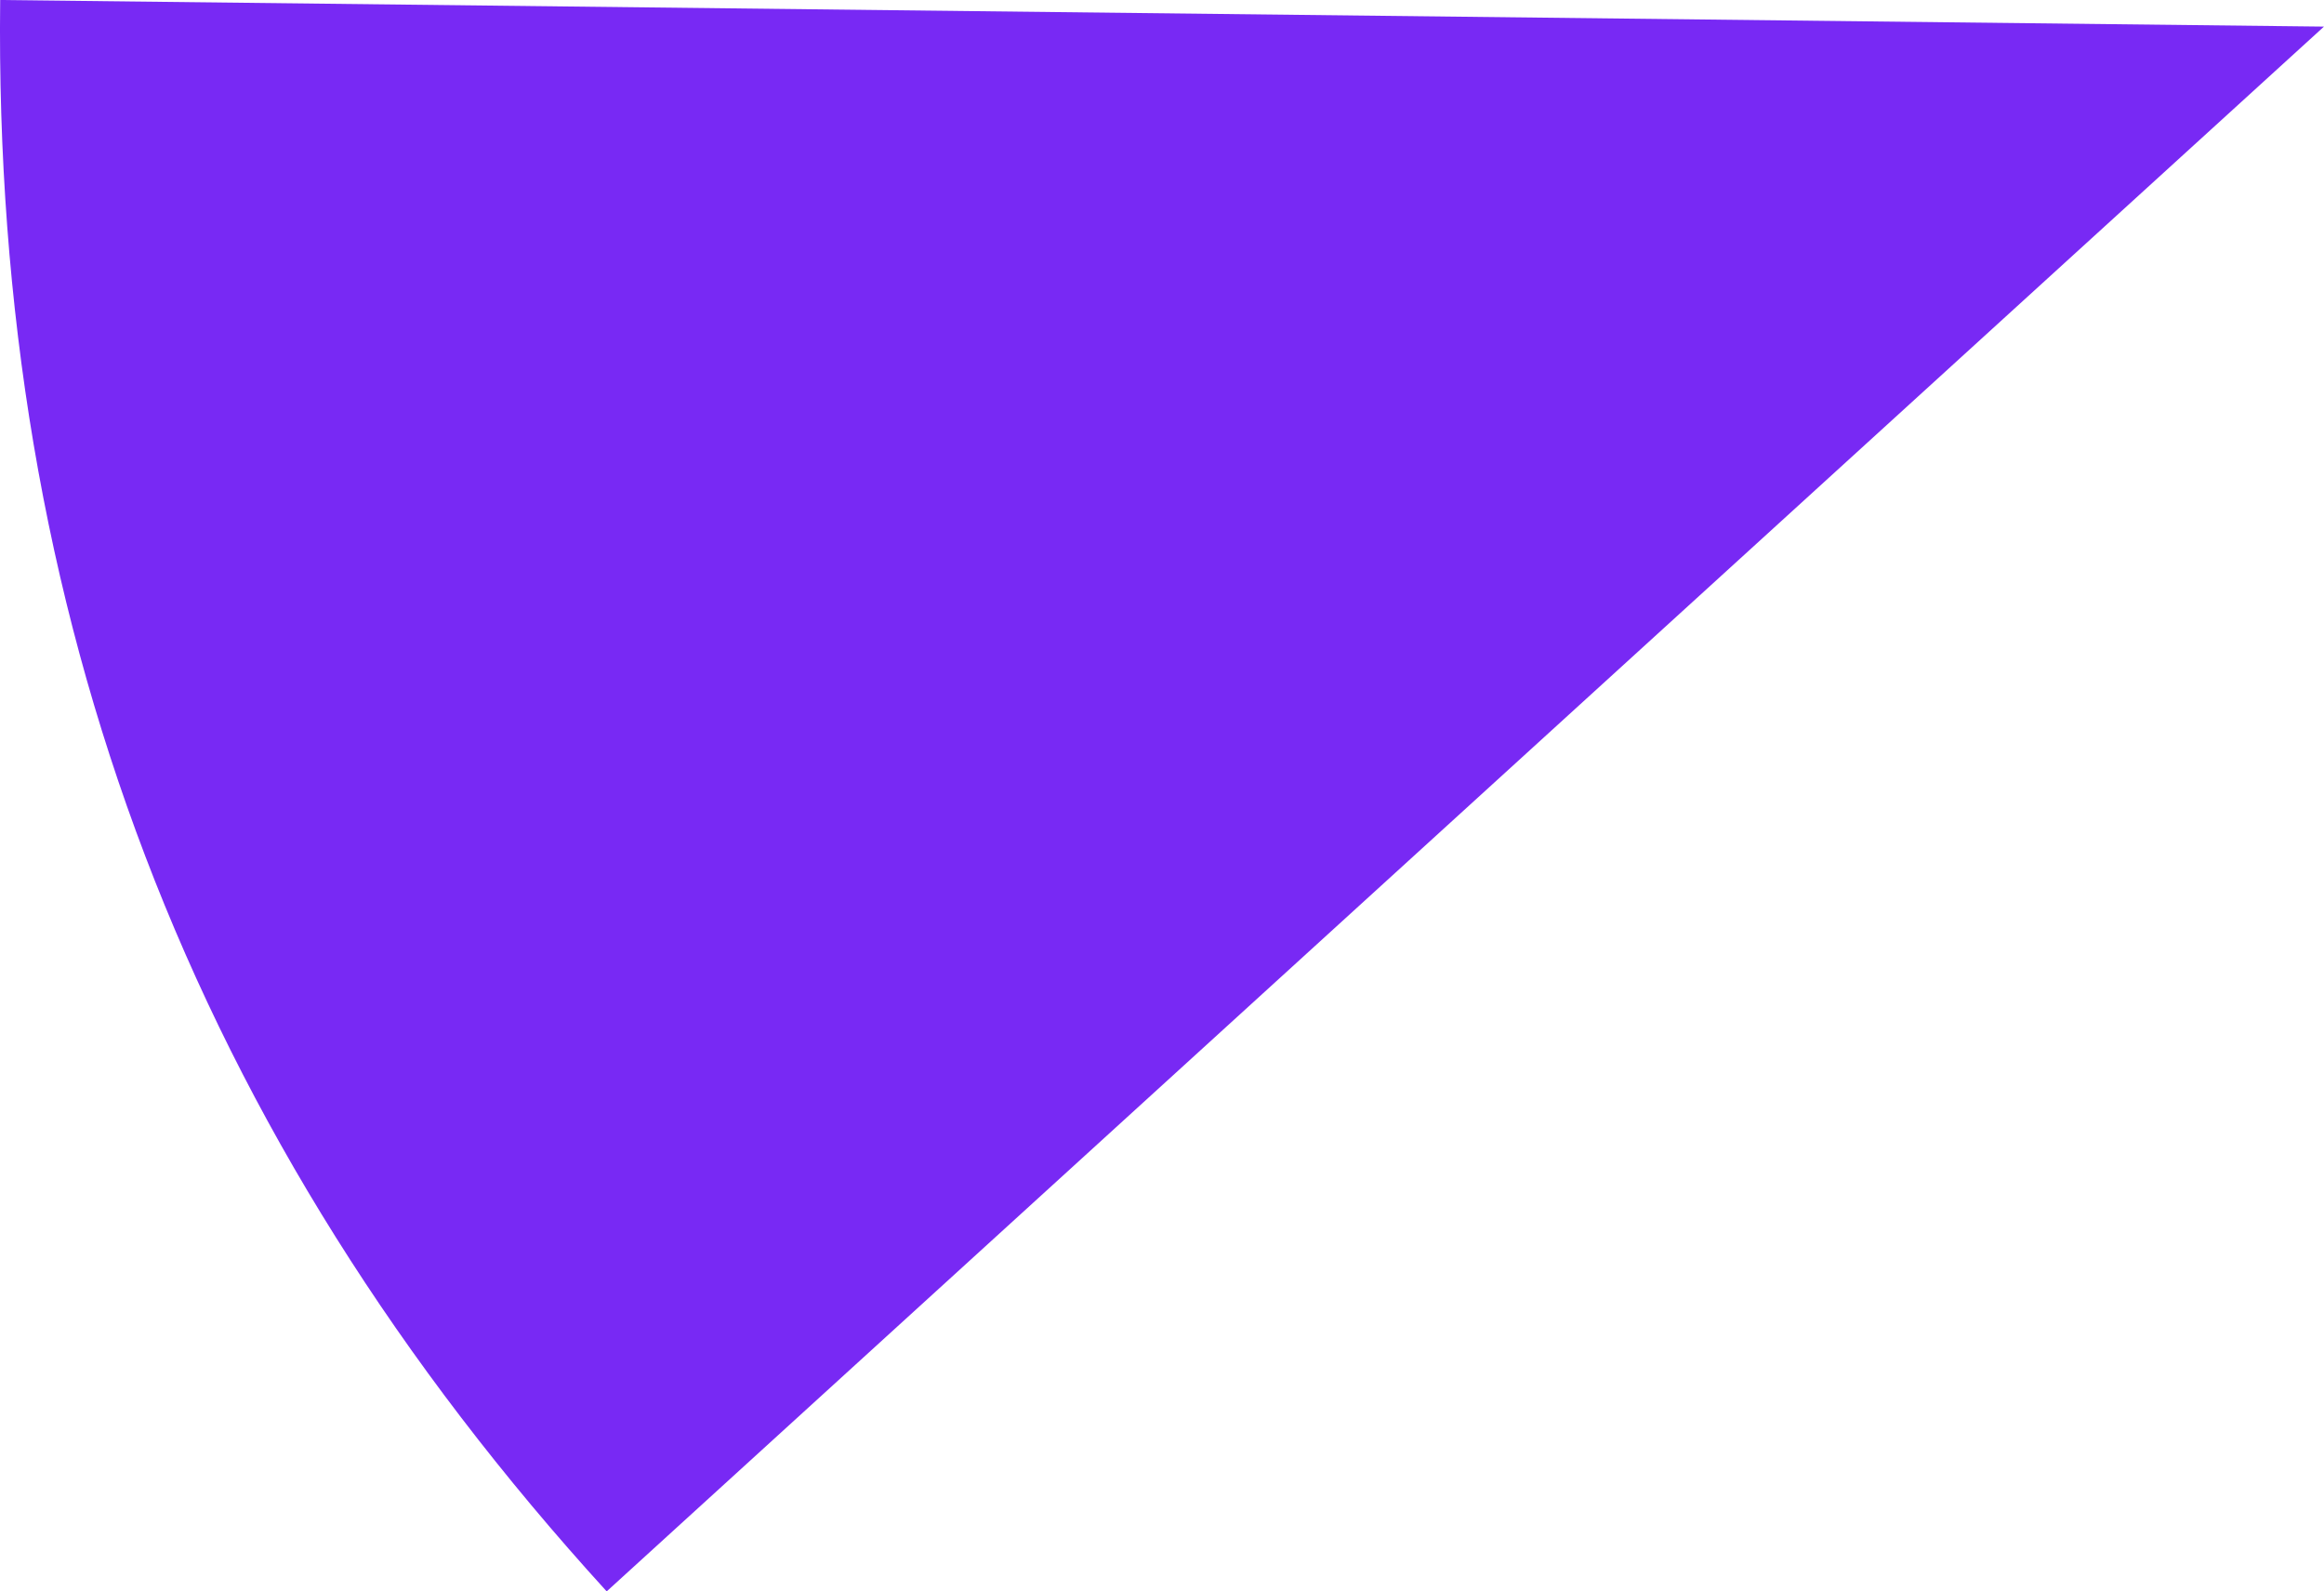 <?xml version="1.0" encoding="UTF-8"?> <svg xmlns="http://www.w3.org/2000/svg" width="298" height="204" viewBox="0 0 298 204" fill="none"> <path d="M297.981 3.424L77.793 204C24.571 145.649 -0.865 78.934 0.022 -3.9052e-05L297.983 3.411L297.981 3.424Z" fill="#7829F4"></path> </svg> 